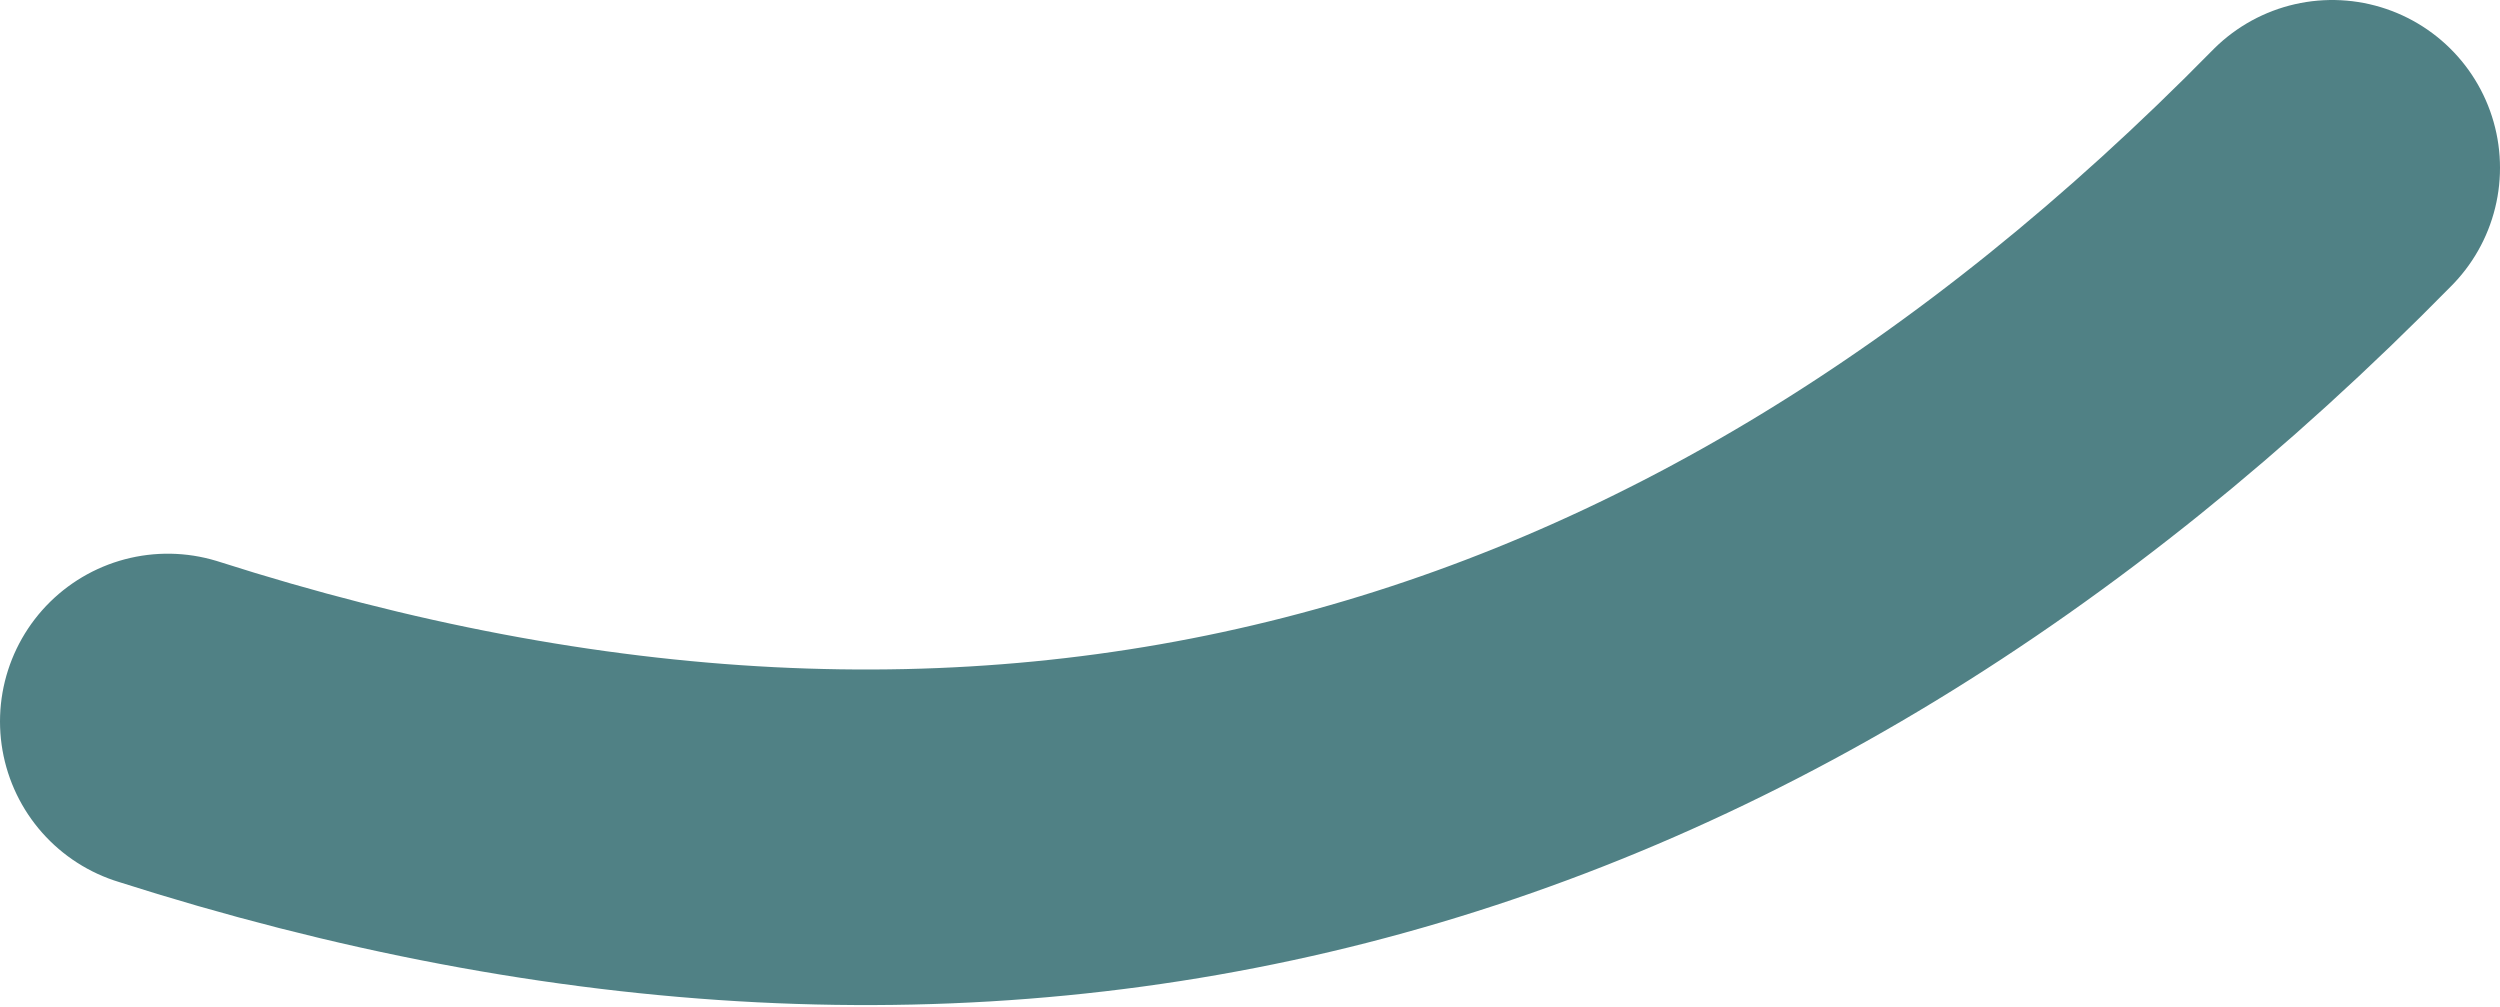 <?xml version="1.0" encoding="UTF-8" standalone="no"?>
<svg xmlns:xlink="http://www.w3.org/1999/xlink" height="6.0px" width="14.9px" xmlns="http://www.w3.org/2000/svg">
  <g transform="matrix(1.0, 0.0, 0.0, 1.0, -63.05, -37.6)">
    <path d="M64.05 41.9 Q71.4 44.25 76.95 38.6" fill="none" stroke="#508185" stroke-linecap="round" stroke-linejoin="round" stroke-width="2.0"/>
  </g>
</svg>
